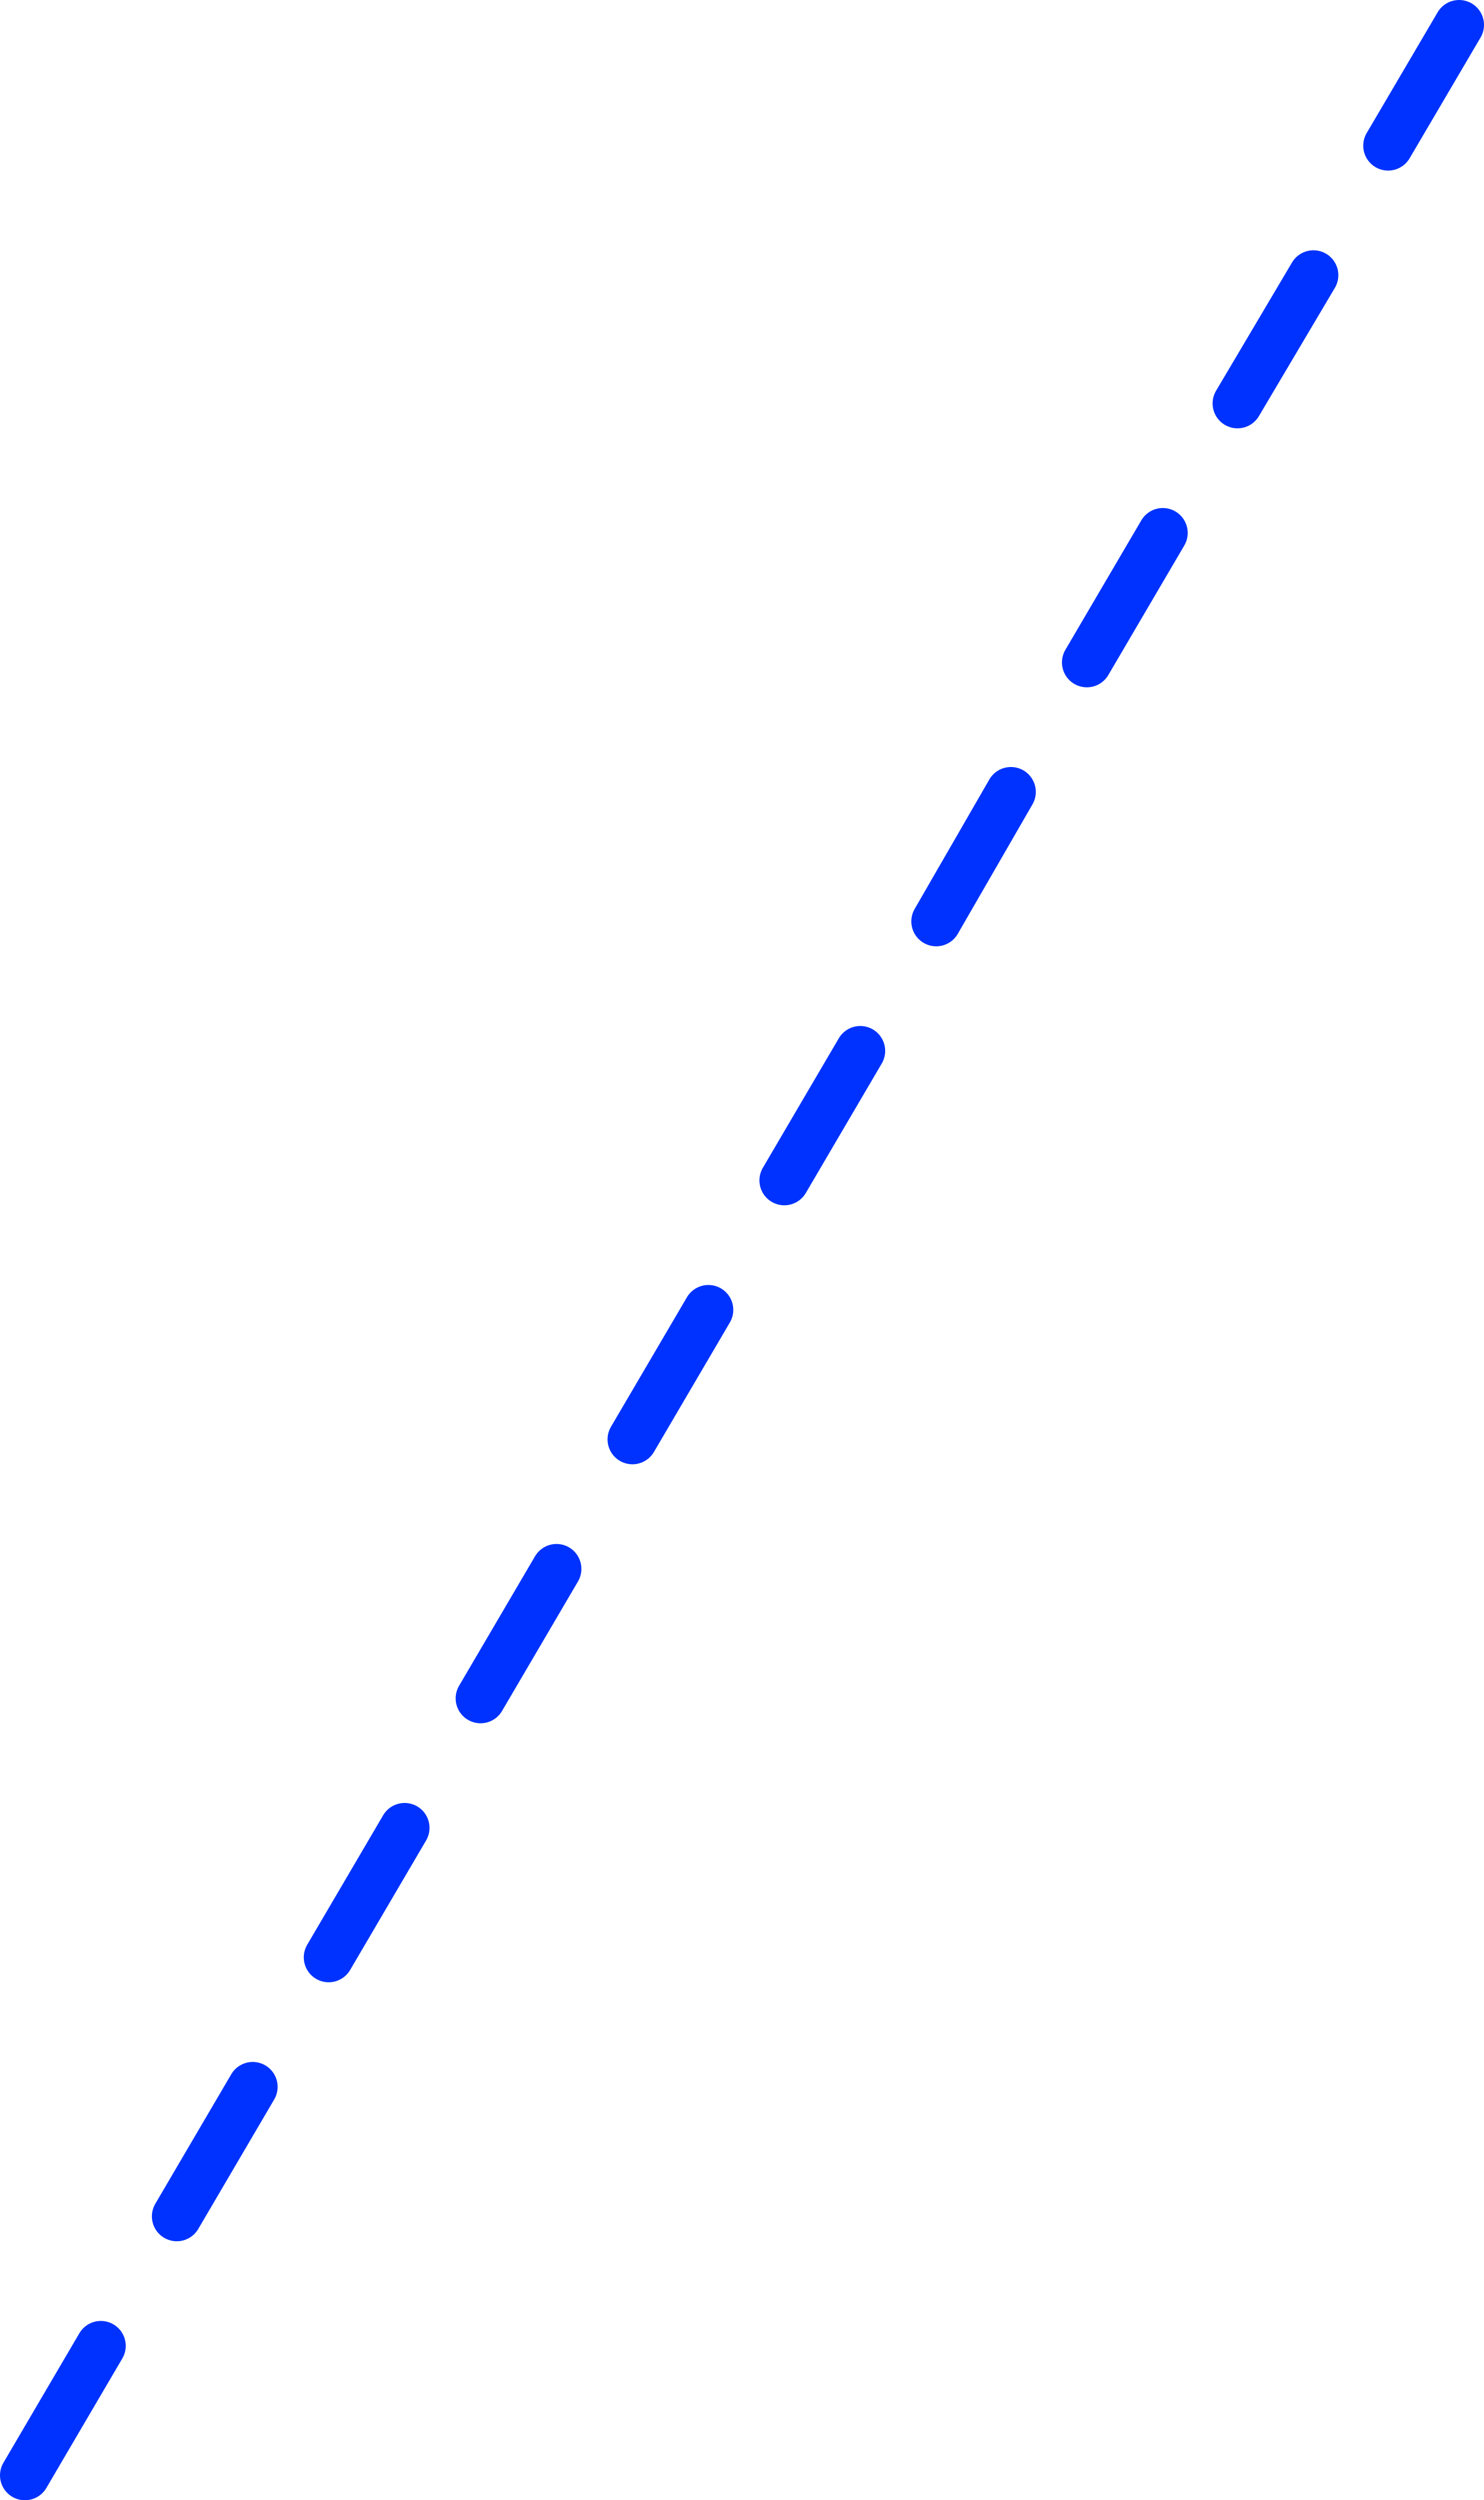 <?xml version="1.0" encoding="UTF-8" standalone="no"?>
<svg xmlns:xlink="http://www.w3.org/1999/xlink" height="200.8px" width="119.2px" xmlns="http://www.w3.org/2000/svg">
  <g transform="matrix(1.0, 0.0, 0.0, 1.0, 59.6, 100.4)">
    <path d="M39.8 -68.0 L45.9 -78.3 M27.7 -47.2 L33.8 -57.6 M15.6 -26.4 L21.6 -36.8 M-8.8 15.2 L-2.7 4.8 M-21.0 36.0 L-14.9 25.6 M51.9 -88.7 L57.6 -98.4 M3.4 -5.6 L9.5 -16.0 M-33.2 56.8 L-27.1 46.4 M-45.4 77.6 L-39.3 67.2 M-57.6 98.4 L-51.5 88.0" fill="none" stroke="#0032ff" stroke-linecap="round" stroke-linejoin="round" stroke-width="4.0"/>
  </g>
</svg>
